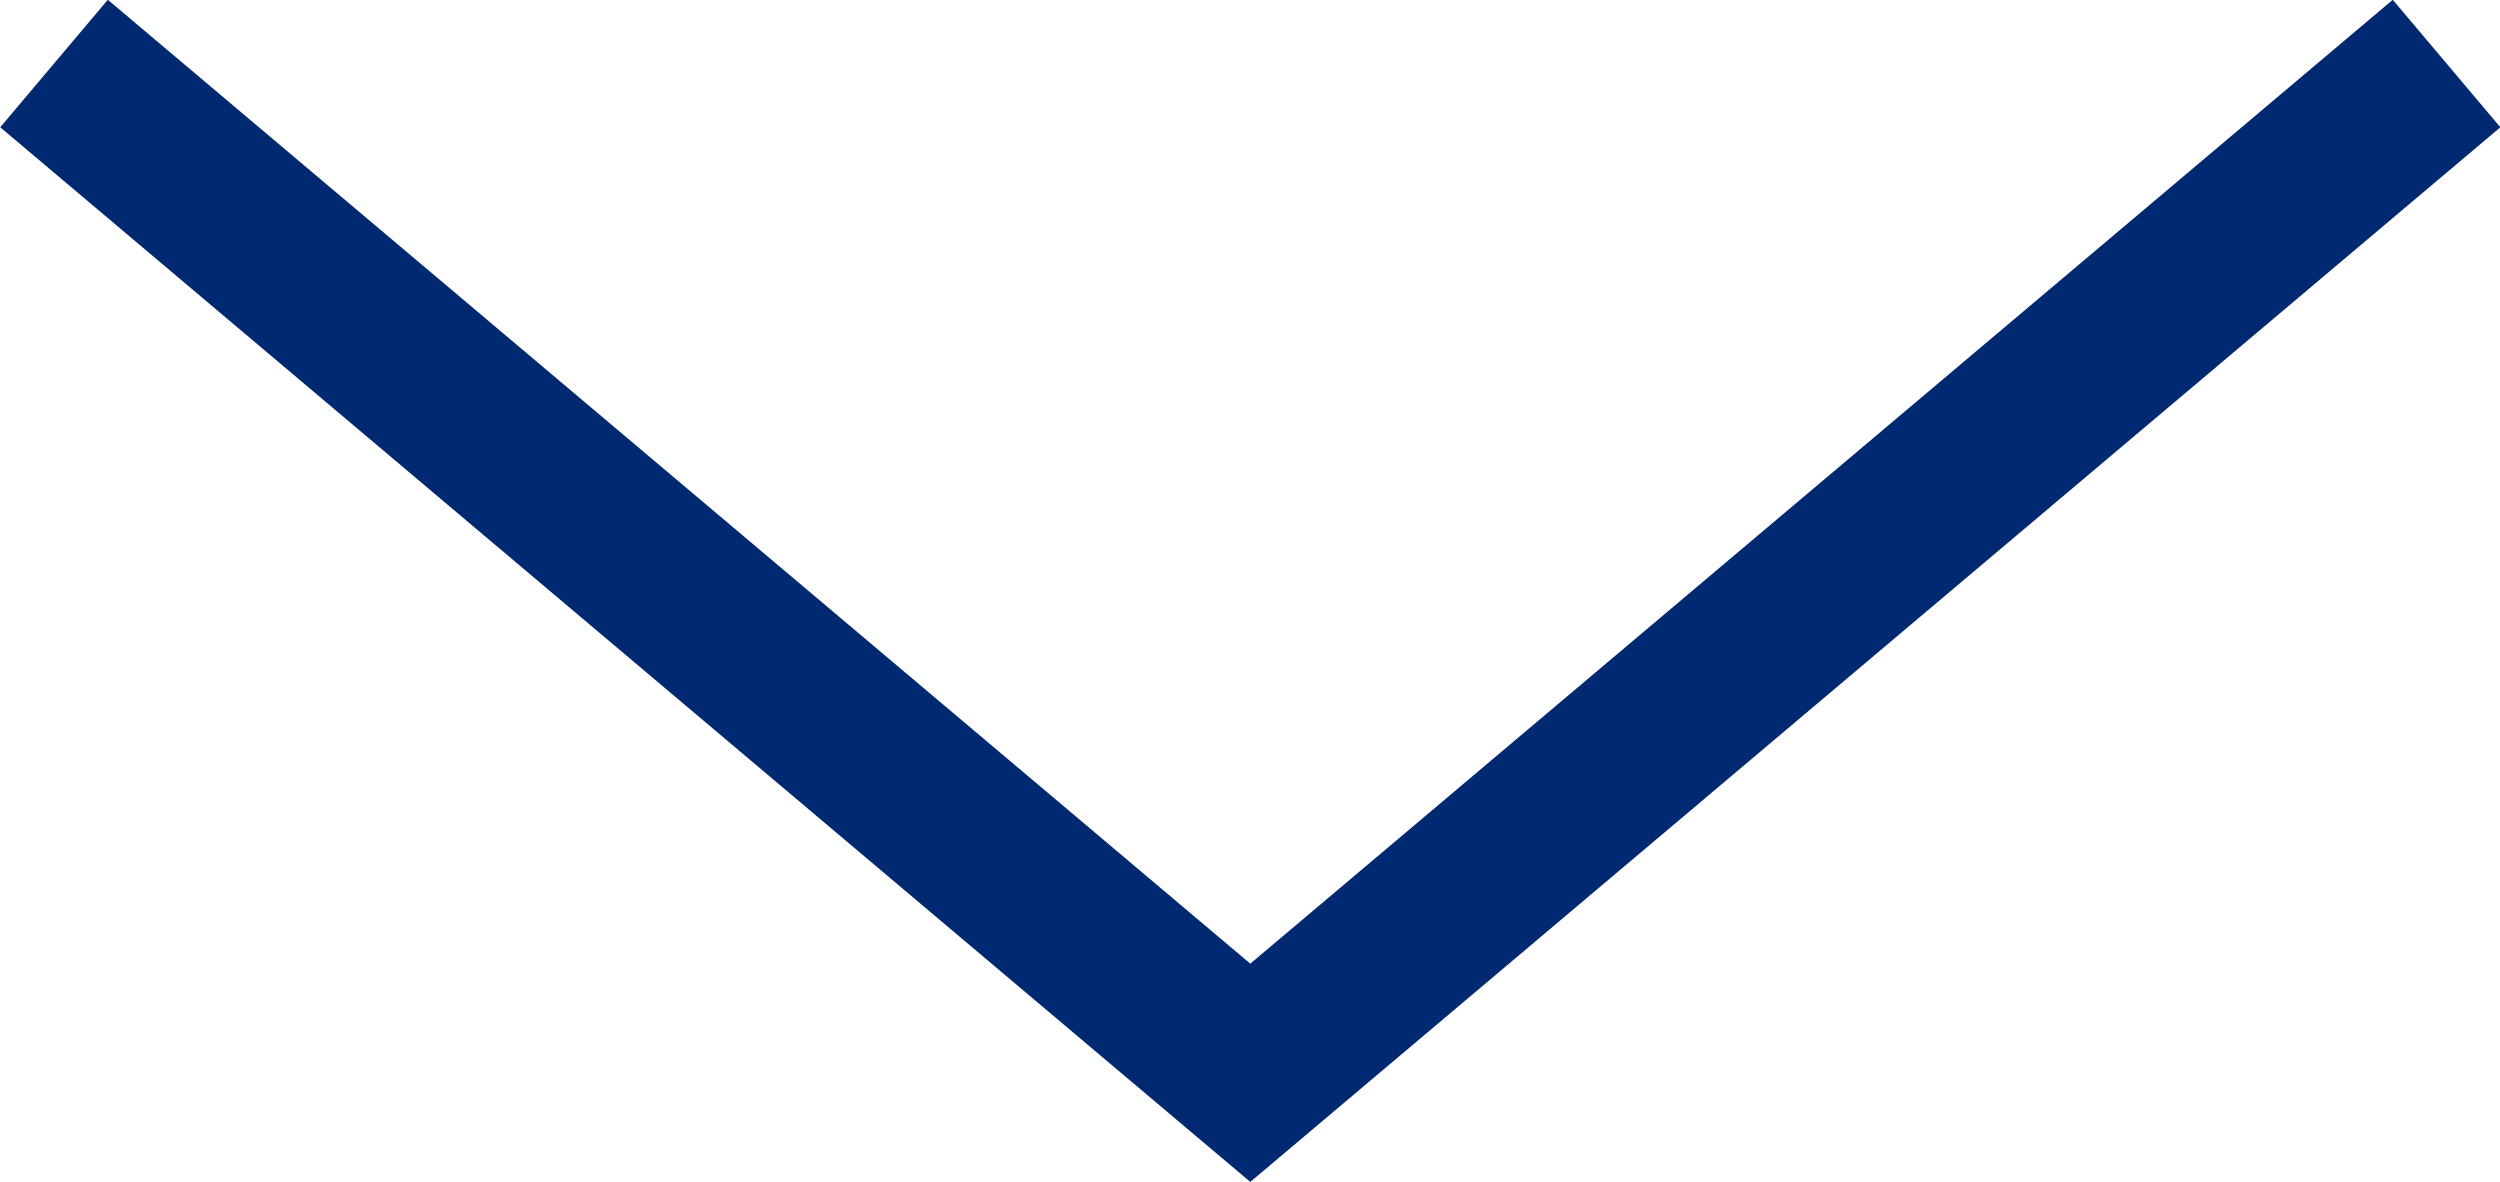 <?xml version="1.0" encoding="UTF-8"?><svg id="_レイヤー_2" xmlns="http://www.w3.org/2000/svg" viewBox="0 0 42.11 19.91"><defs><style>.cls-1{fill:none;stroke:#002971;stroke-miterlimit:10;stroke-width:2.81px;}</style></defs><g id="_レイアウト"><polyline class="cls-1" points=".91 1.07 21.06 18.07 41.21 1.07"/></g></svg>